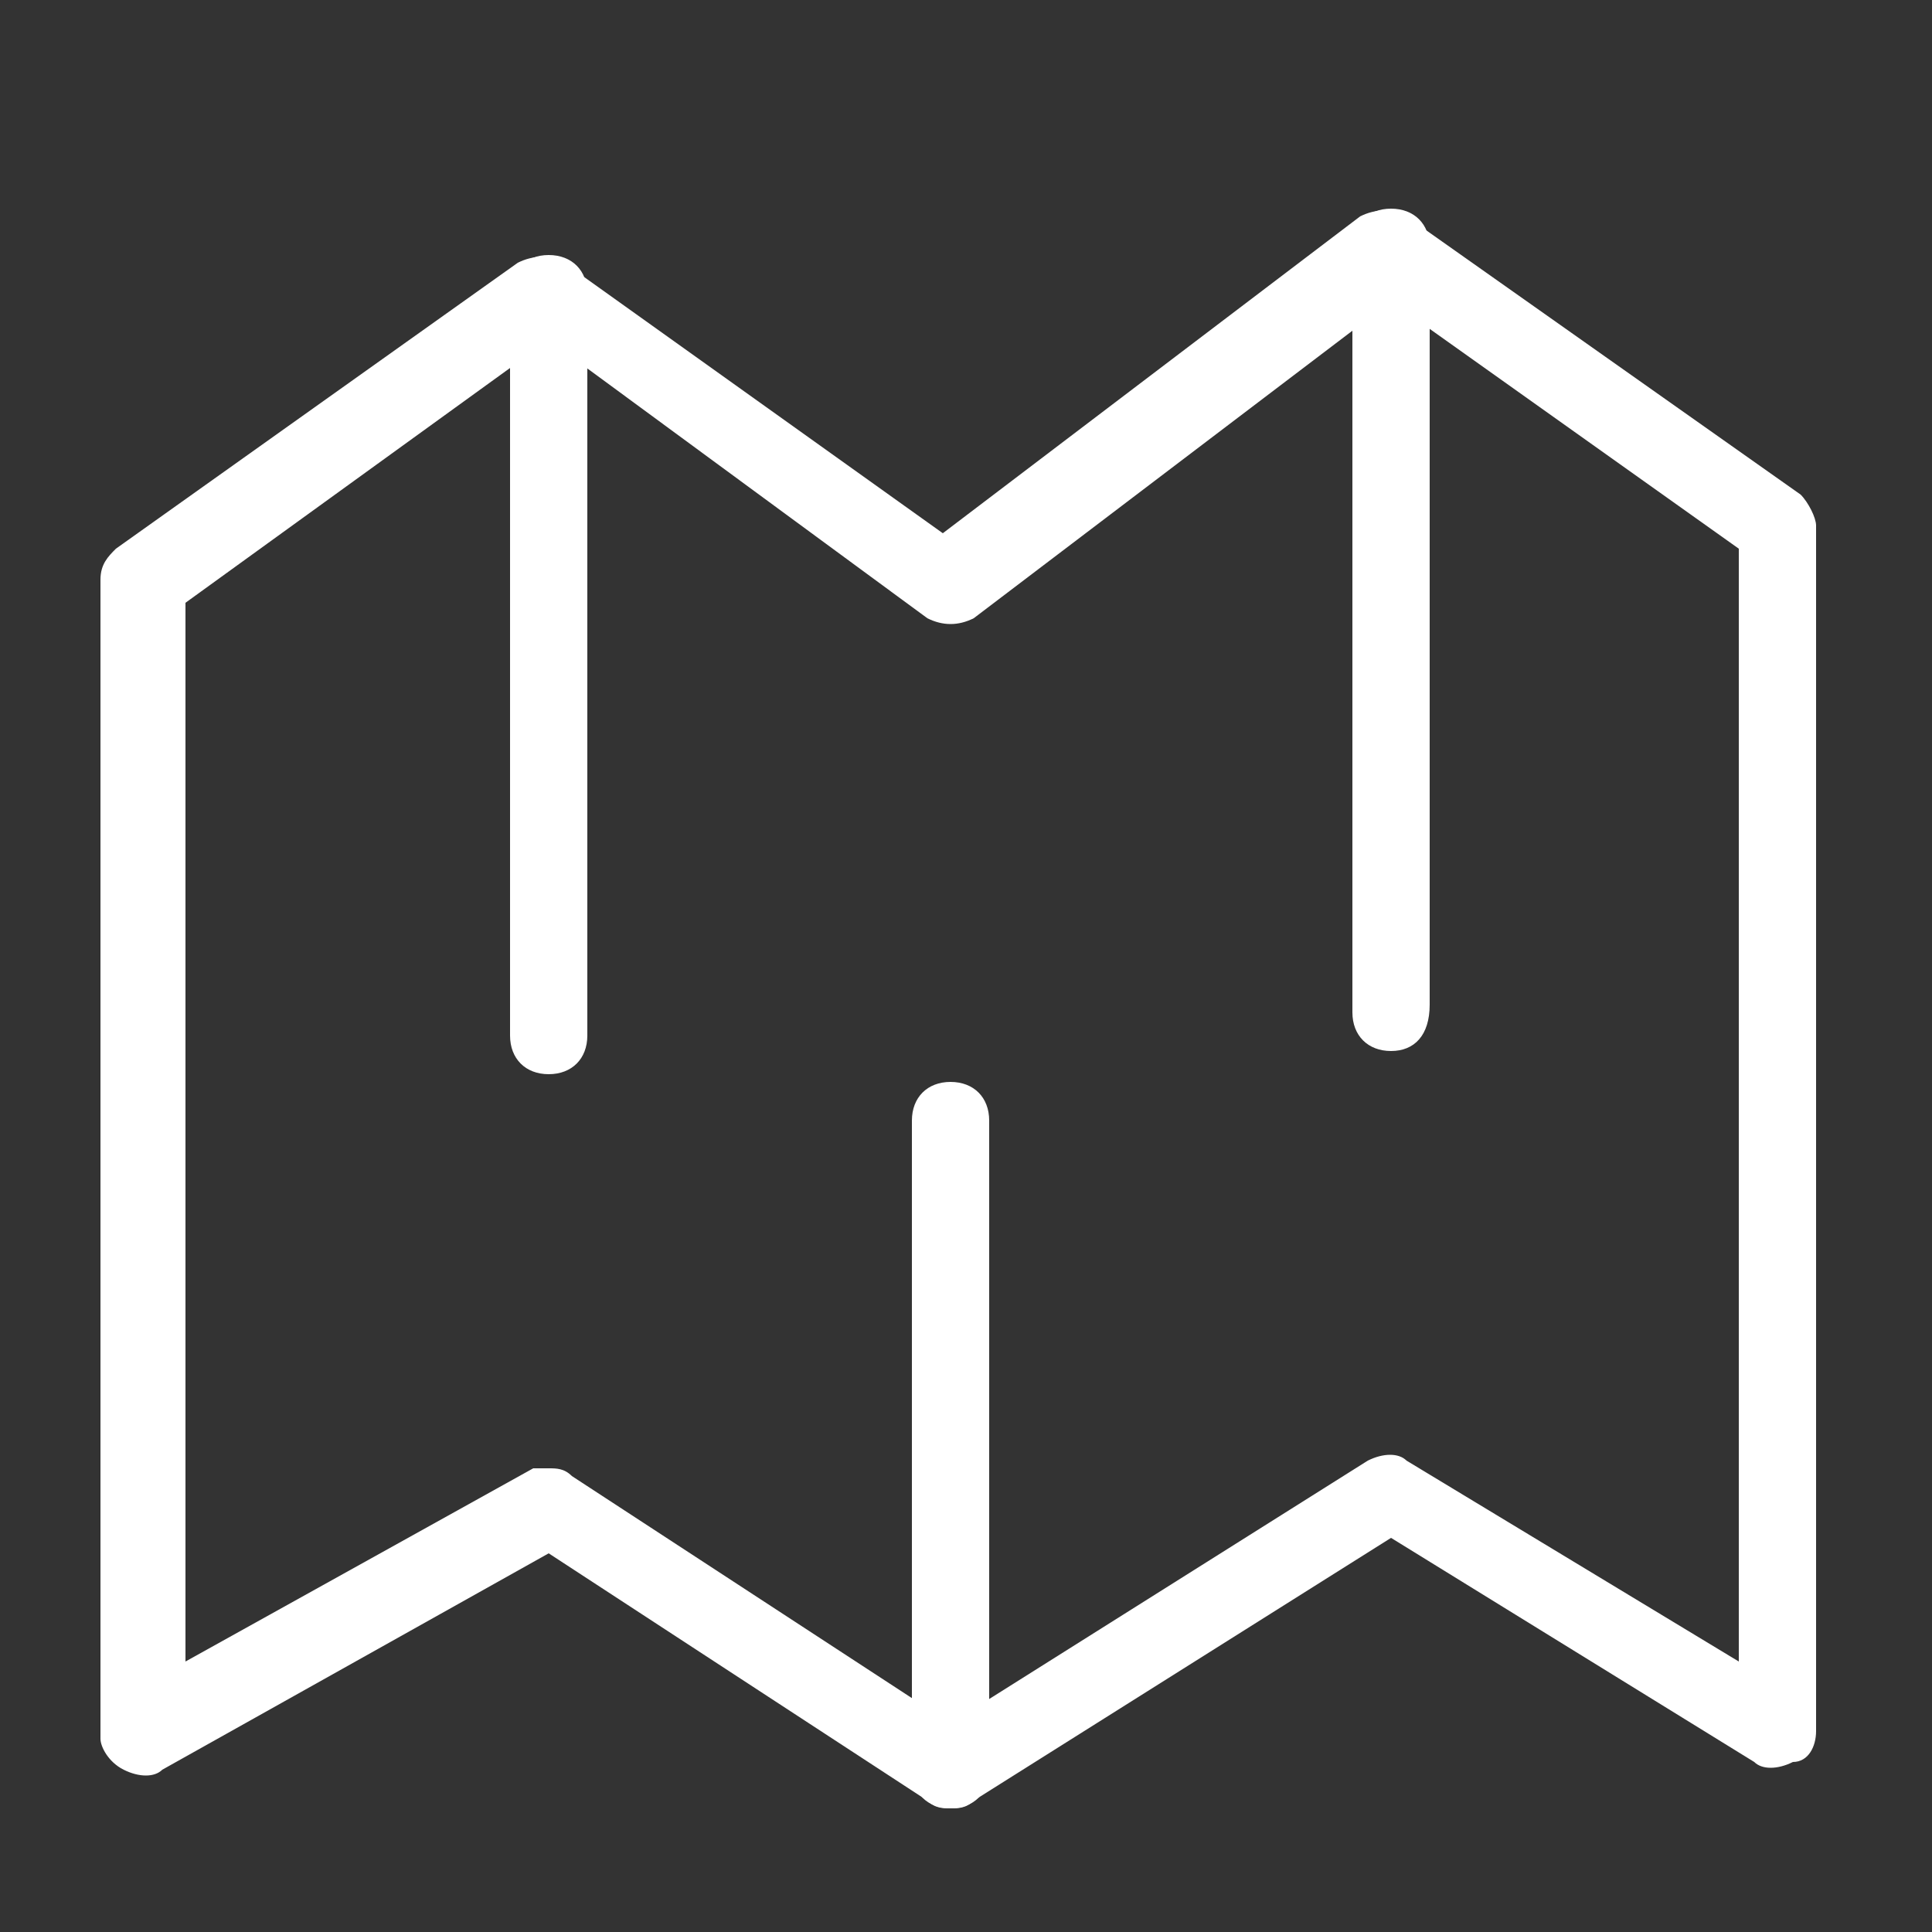 <?xml version="1.0" encoding="utf-8"?>
<!-- Generator: Adobe Illustrator 18.1.1, SVG Export Plug-In . SVG Version: 6.00 Build 0)  -->
<svg version="1.1" id="Layer_1" xmlns="http://www.w3.org/2000/svg" xmlns:xlink="http://www.w3.org/1999/xlink" x="0px" y="0px"
	 viewBox="0 0 25 25" enable-background="new 0 0 25 25" xml:space="preserve">
<rect x="0" y="0" width="25" height="25" fill="#333333" stroke="none"/>
<g>
	<g>
		<path fill="#FFFFFF" d="M12.3,23.4c-0.1,0-0.2,0-0.3-0.1l-4.9-3.2l-5,2.8C2,23,1.8,23,1.6,22.9c-0.2-0.1-0.3-0.3-0.3-0.4V7.5
			c0-0.2,0.1-0.3,0.2-0.4l5.2-3.7c0.2-0.1,0.4-0.1,0.6,0l4.9,3.5l5.4-4.1c0.2-0.1,0.4-0.1,0.6,0l5.1,3.6c0.1,0.1,0.2,0.3,0.2,0.4
			v15.6c0,0.2-0.1,0.4-0.3,0.4c-0.2,0.1-0.4,0.1-0.5,0L18,19.9l-5.4,3.4C12.5,23.4,12.4,23.4,12.3,23.4z M7.1,19
			c0.1,0,0.2,0,0.3,0.1l4.9,3.2l5.4-3.4c0.2-0.1,0.4-0.1,0.5,0l4.3,2.6V7.1L18,3.9l-5.4,4.1c-0.2,0.1-0.4,0.1-0.6,0L7.1,4.4L2.4,7.8
			v13.7l4.5-2.5C6.9,19,7,19,7.1,19z"/>
	</g>
	<g>
		<path fill="#FFFFFF" d="M7.1,13.9c-0.3,0-0.5-0.2-0.5-0.5V3.8c0-0.3,0.2-0.5,0.5-0.5c0.3,0,0.5,0.2,0.5,0.5v9.6
			C7.6,13.7,7.4,13.9,7.1,13.9z"/>
	</g>
	<g>
		<path fill="#FFFFFF" d="M12.3,23.4c-0.3,0-0.5-0.2-0.5-0.5v-8.4c0-0.3,0.2-0.5,0.5-0.5c0.3,0,0.5,0.2,0.5,0.5v8.4
			C12.8,23.2,12.6,23.4,12.3,23.4z"/>
	</g>
	<g>
		<path fill="#FFFFFF" d="M18,13.6c-0.3,0-0.5-0.2-0.5-0.5V3.2c0-0.3,0.2-0.5,0.5-0.5c0.3,0,0.5,0.2,0.5,0.5v9.8
			C18.5,13.4,18.3,13.6,18,13.6z"/>
	</g>
</g>
</svg>

